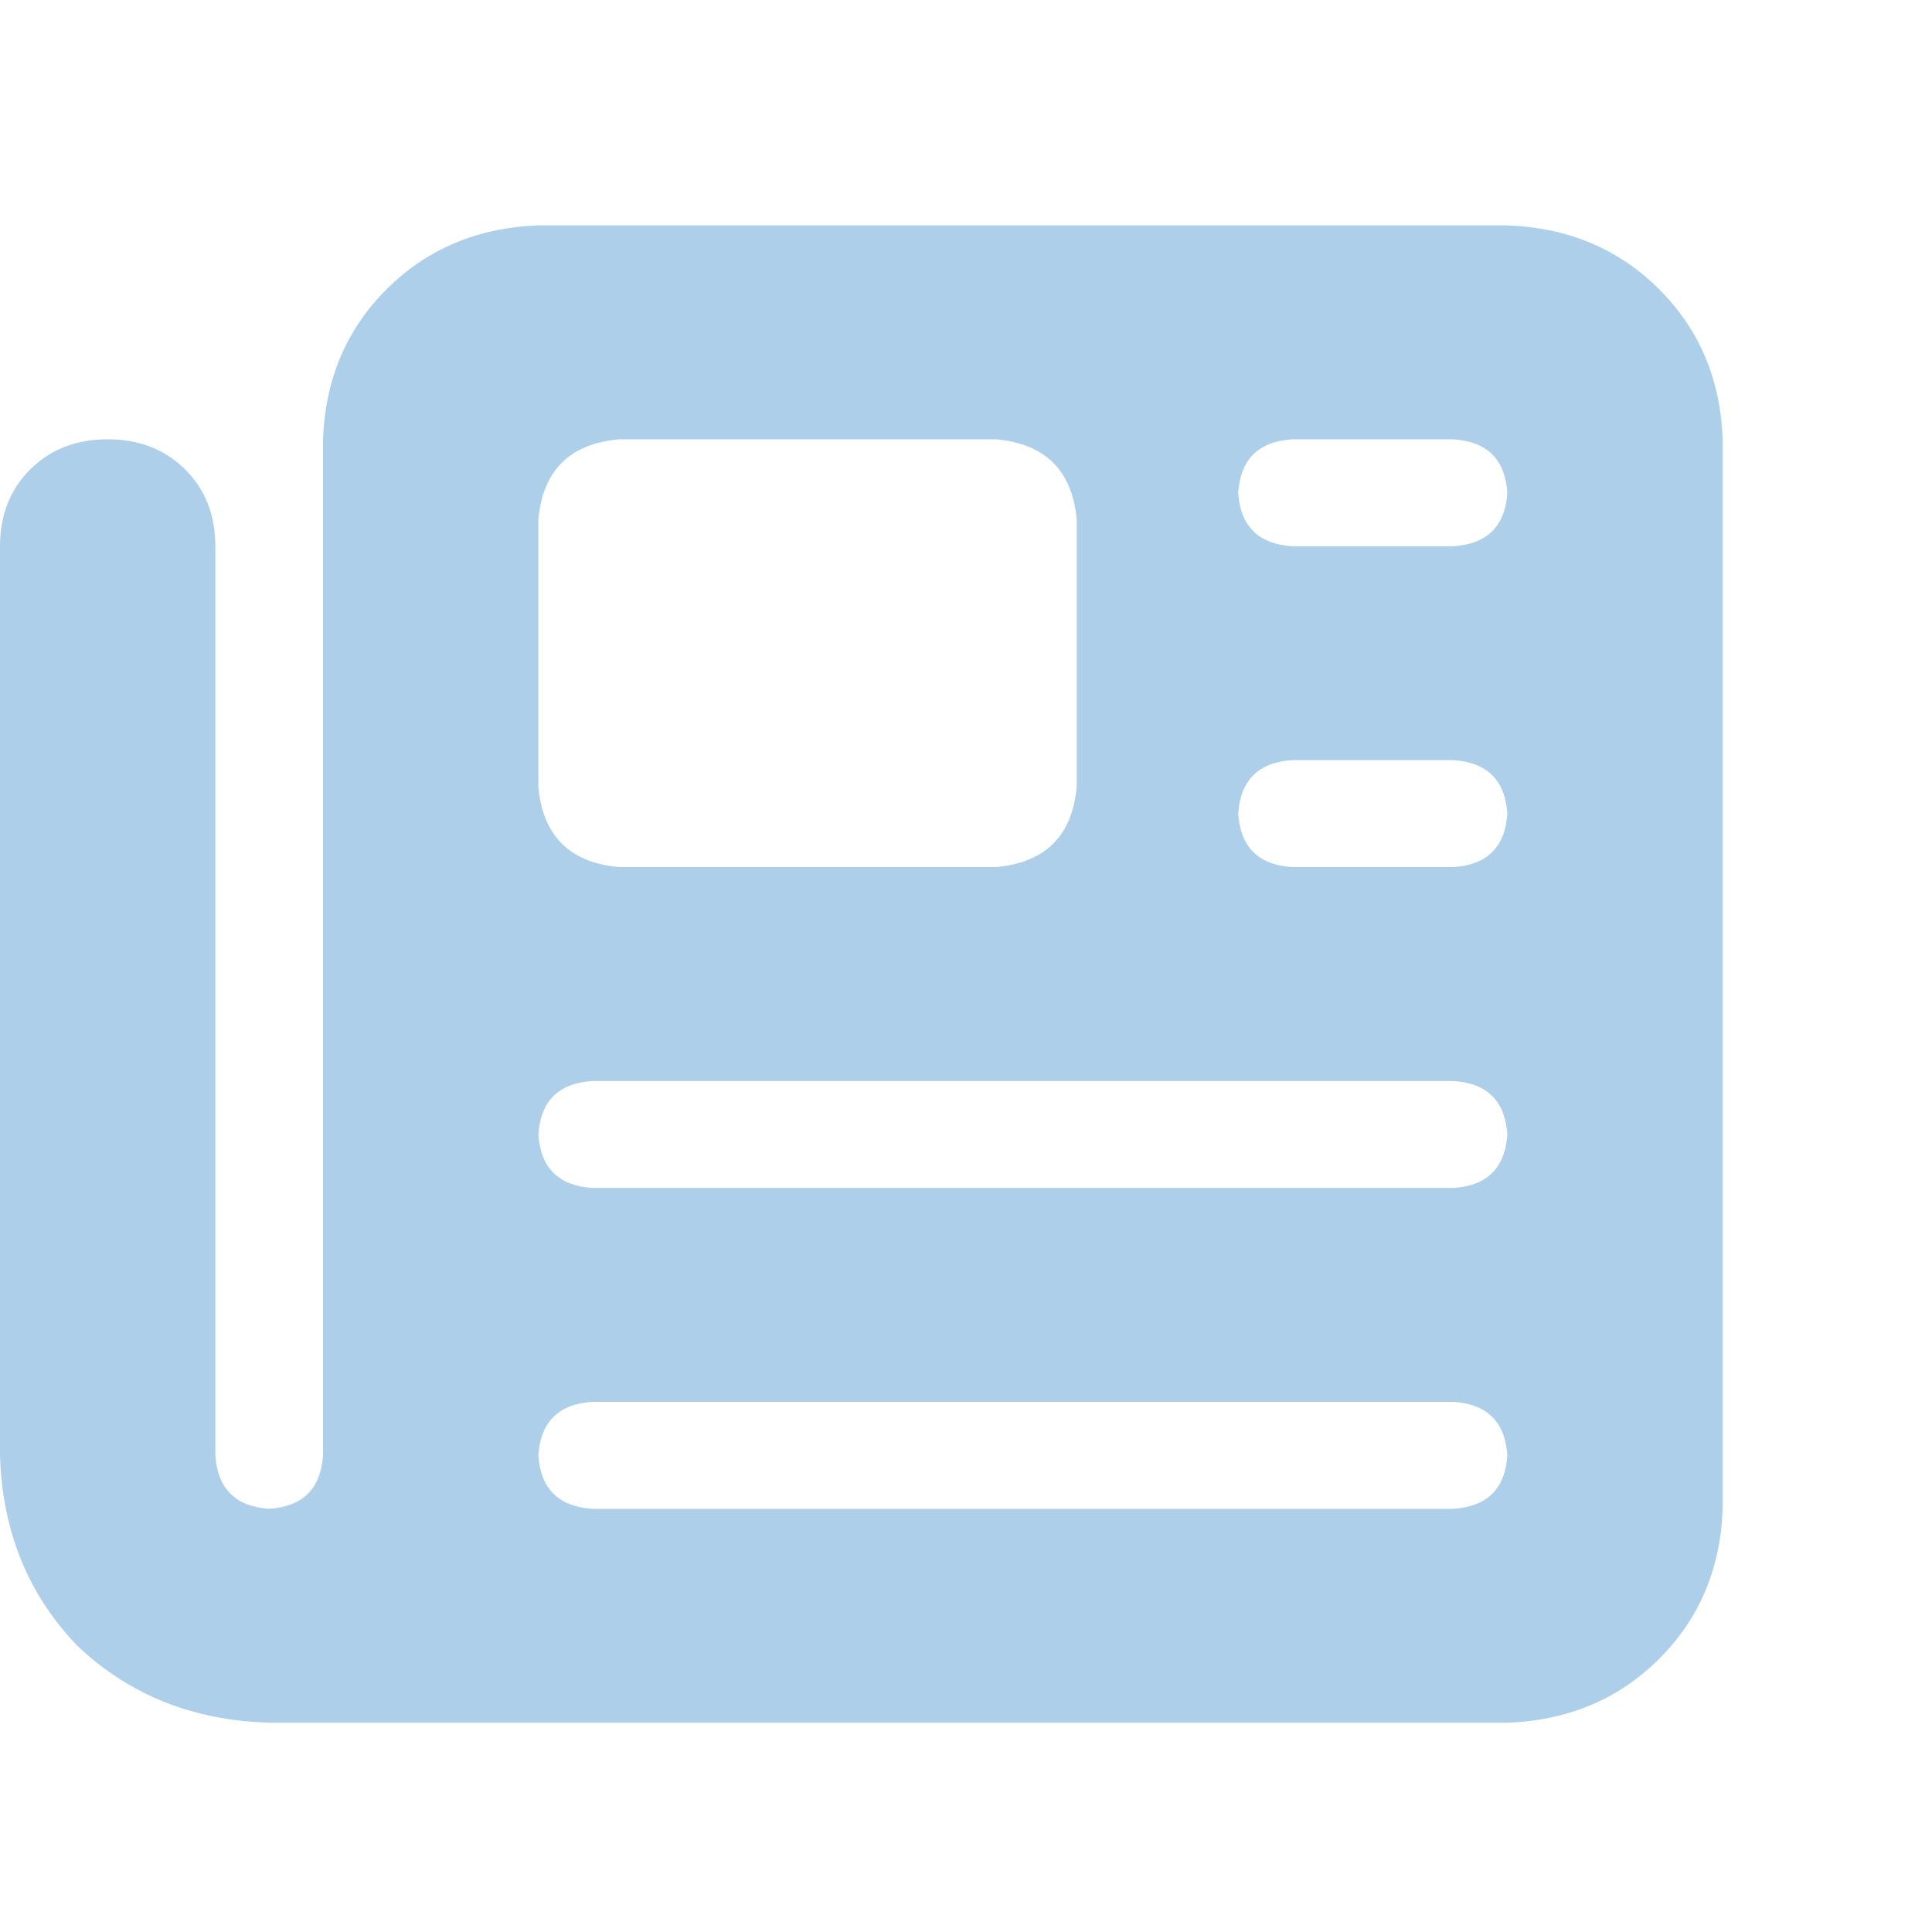 <?xml version="1.0" encoding="UTF-8"?> <svg xmlns="http://www.w3.org/2000/svg" width="120" height="120" viewBox="0 0 120 120" fill="none"><g clip-path="url(#clip0_4118_15855)"><path d="M20.063 27.286c.139-3.737 1.462-6.85 3.97-9.342 2.508-2.49 5.643-3.806 9.404-3.944h60.188c3.762.138 6.896 1.453 9.404 3.944 2.508 2.491 3.832 5.605 3.971 9.342v66.428c-.139 3.737-1.463 6.851-3.971 9.342-2.508 2.491-5.642 3.806-9.404 3.944H16.719c-4.737-.138-8.708-1.73-11.912-4.775C1.742 99.042.139 95.098 0 90.393V33.929c0-1.938.627-3.53 1.88-4.775 1.255-1.245 2.857-1.868 4.808-1.868 1.95 0 3.552.622 4.806 1.868s1.881 2.837 1.881 4.775v56.464c.14 2.076 1.254 3.183 3.344 3.321 2.09-.138 3.204-1.245 3.343-3.321V27.286Zm13.375 4.982v16.607c.278 3.045 1.95 4.705 5.015 4.982H61.86c3.065-.277 4.737-1.937 5.016-4.982V32.268c-.279-3.045-1.95-4.706-5.016-4.982H38.453c-3.065.276-4.737 1.937-5.016 4.982Zm43.468-1.66c.14 2.075 1.254 3.182 3.344 3.32h10.031c2.09-.138 3.205-1.245 3.344-3.32-.14-2.077-1.254-3.184-3.344-3.322H80.25c-2.09.138-3.204 1.245-3.344 3.321Zm0 19.928c.14 2.076 1.254 3.183 3.344 3.321h10.031c2.09-.138 3.205-1.245 3.344-3.321-.14-2.076-1.254-3.183-3.344-3.322H80.25c-2.09.139-3.204 1.246-3.344 3.322ZM33.437 70.464c.14 2.076 1.254 3.183 3.344 3.322h53.5c2.09-.139 3.205-1.246 3.344-3.322-.14-2.076-1.254-3.183-3.344-3.321h-53.5c-2.09.138-3.204 1.245-3.343 3.321Zm0 19.929c.14 2.076 1.254 3.183 3.344 3.321h53.5c2.09-.138 3.205-1.245 3.344-3.321-.14-2.076-1.254-3.183-3.344-3.322h-53.5c-2.09.139-3.204 1.246-3.343 3.322Z" fill="#ADCFE9"></path></g><defs><clipPath id="clip0_4118_15855"><path fill="#fff" d="M0 14h107v93H0z"></path></clipPath></defs></svg> 